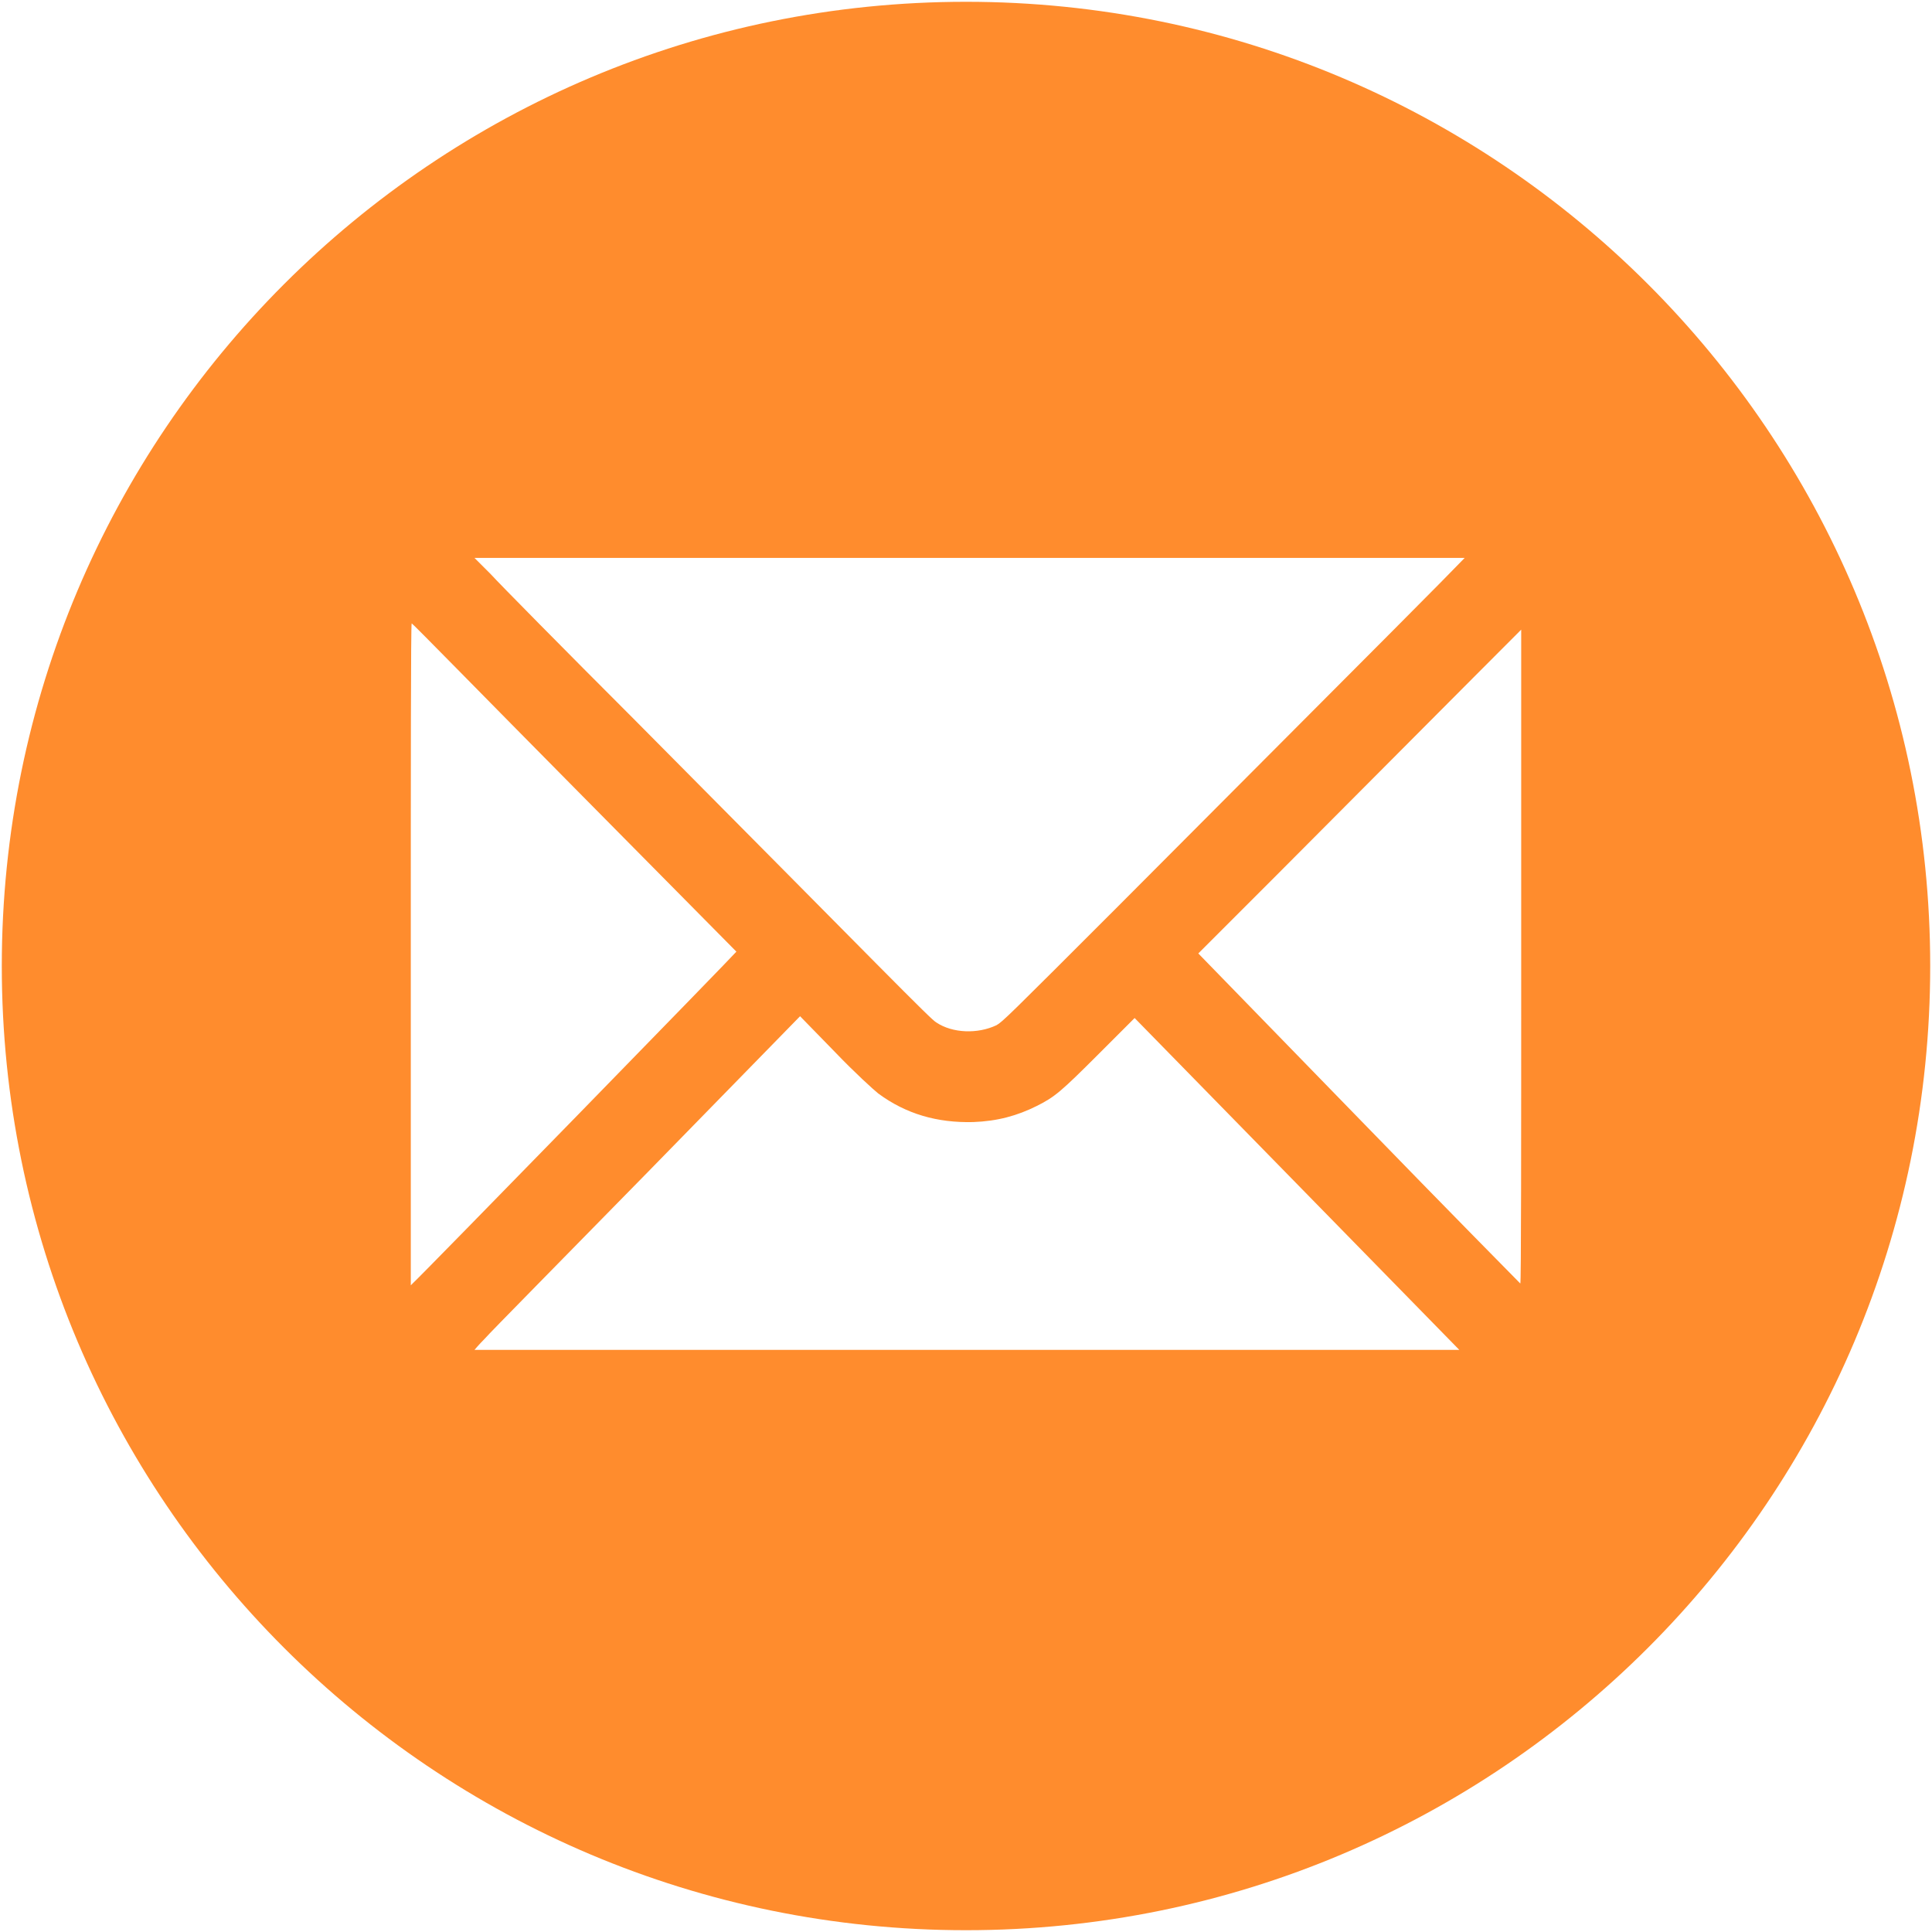 <?xml version="1.0" encoding="UTF-8"?> <!-- Generator: Adobe Illustrator 27.6.1, SVG Export Plug-In . SVG Version: 6.00 Build 0) --> <svg xmlns="http://www.w3.org/2000/svg" xmlns:xlink="http://www.w3.org/1999/xlink" id="Layer_1" x="0px" y="0px" viewBox="0 0 215.4 215.4" style="enable-background:new 0 0 215.4 215.4;" xml:space="preserve"> <style type="text/css"> .st0{display:none;} .st1{display:inline;fill:#5B3B89;} .st2{fill:#FF8C2D;} </style> <g id="Layer_2_00000018228274313215894230000017997496161570192060_" class="st0"> <rect y="0" class="st1" width="215.4" height="215.4"></rect> </g> <g id="Icons"> <path class="st2" d="M107.7,0.2C48.3,0.2,0.2,48.3,0.2,107.7s48.1,107.5,107.5,107.5s107.5-48.1,107.5-107.5S167.1,0.2,107.7,0.2z M108.1,62.2c30.4,0,55.2,0,55.2,0c-3.2,3.3-5.2,5.3-38.6,38.8c-12.3,12.3-12.9,12.9-13.6,13.3c-2.1,1-4.9,0.9-6.7-0.3 c-0.6-0.3-5.9-5.8-33.5-33.6c-8-8-15.3-15.4-16.2-16.4l-1.8-1.8H108.1z M46.1,143l-0.3,0.3v-36.9c0-20.3,0-36.9,0.1-36.9 s8.2,8.3,18.1,18.3s18.1,18.3,18.1,18.3C82.1,106.2,46.9,142.3,46.1,143z M107.8,150.5c-30.2,0-54.8,0-54.9,0c0,0,0.5-0.6,1.1-1.2 c0.6-0.7,8.8-9,18.2-18.6l17-17.4l3.9,4c2.2,2.3,4.3,4.2,4.8,4.6c3.1,2.3,6.6,3.3,10.6,3.2c2.7-0.1,4.9-0.7,7.1-1.8 c2-1,2.7-1.6,6.9-5.8l4-4l18.1,18.5l18.1,18.5L107.8,150.5z M169.5,143.1c0,0-8.2-8.3-18-18.4l-17.9-18.4l8.7-8.7 c22.1-22.2,27.3-27.4,27.3-27.4s0,16.4,0,36.5C169.6,127,169.6,143.2,169.5,143.1z"></path> </g> </svg> 